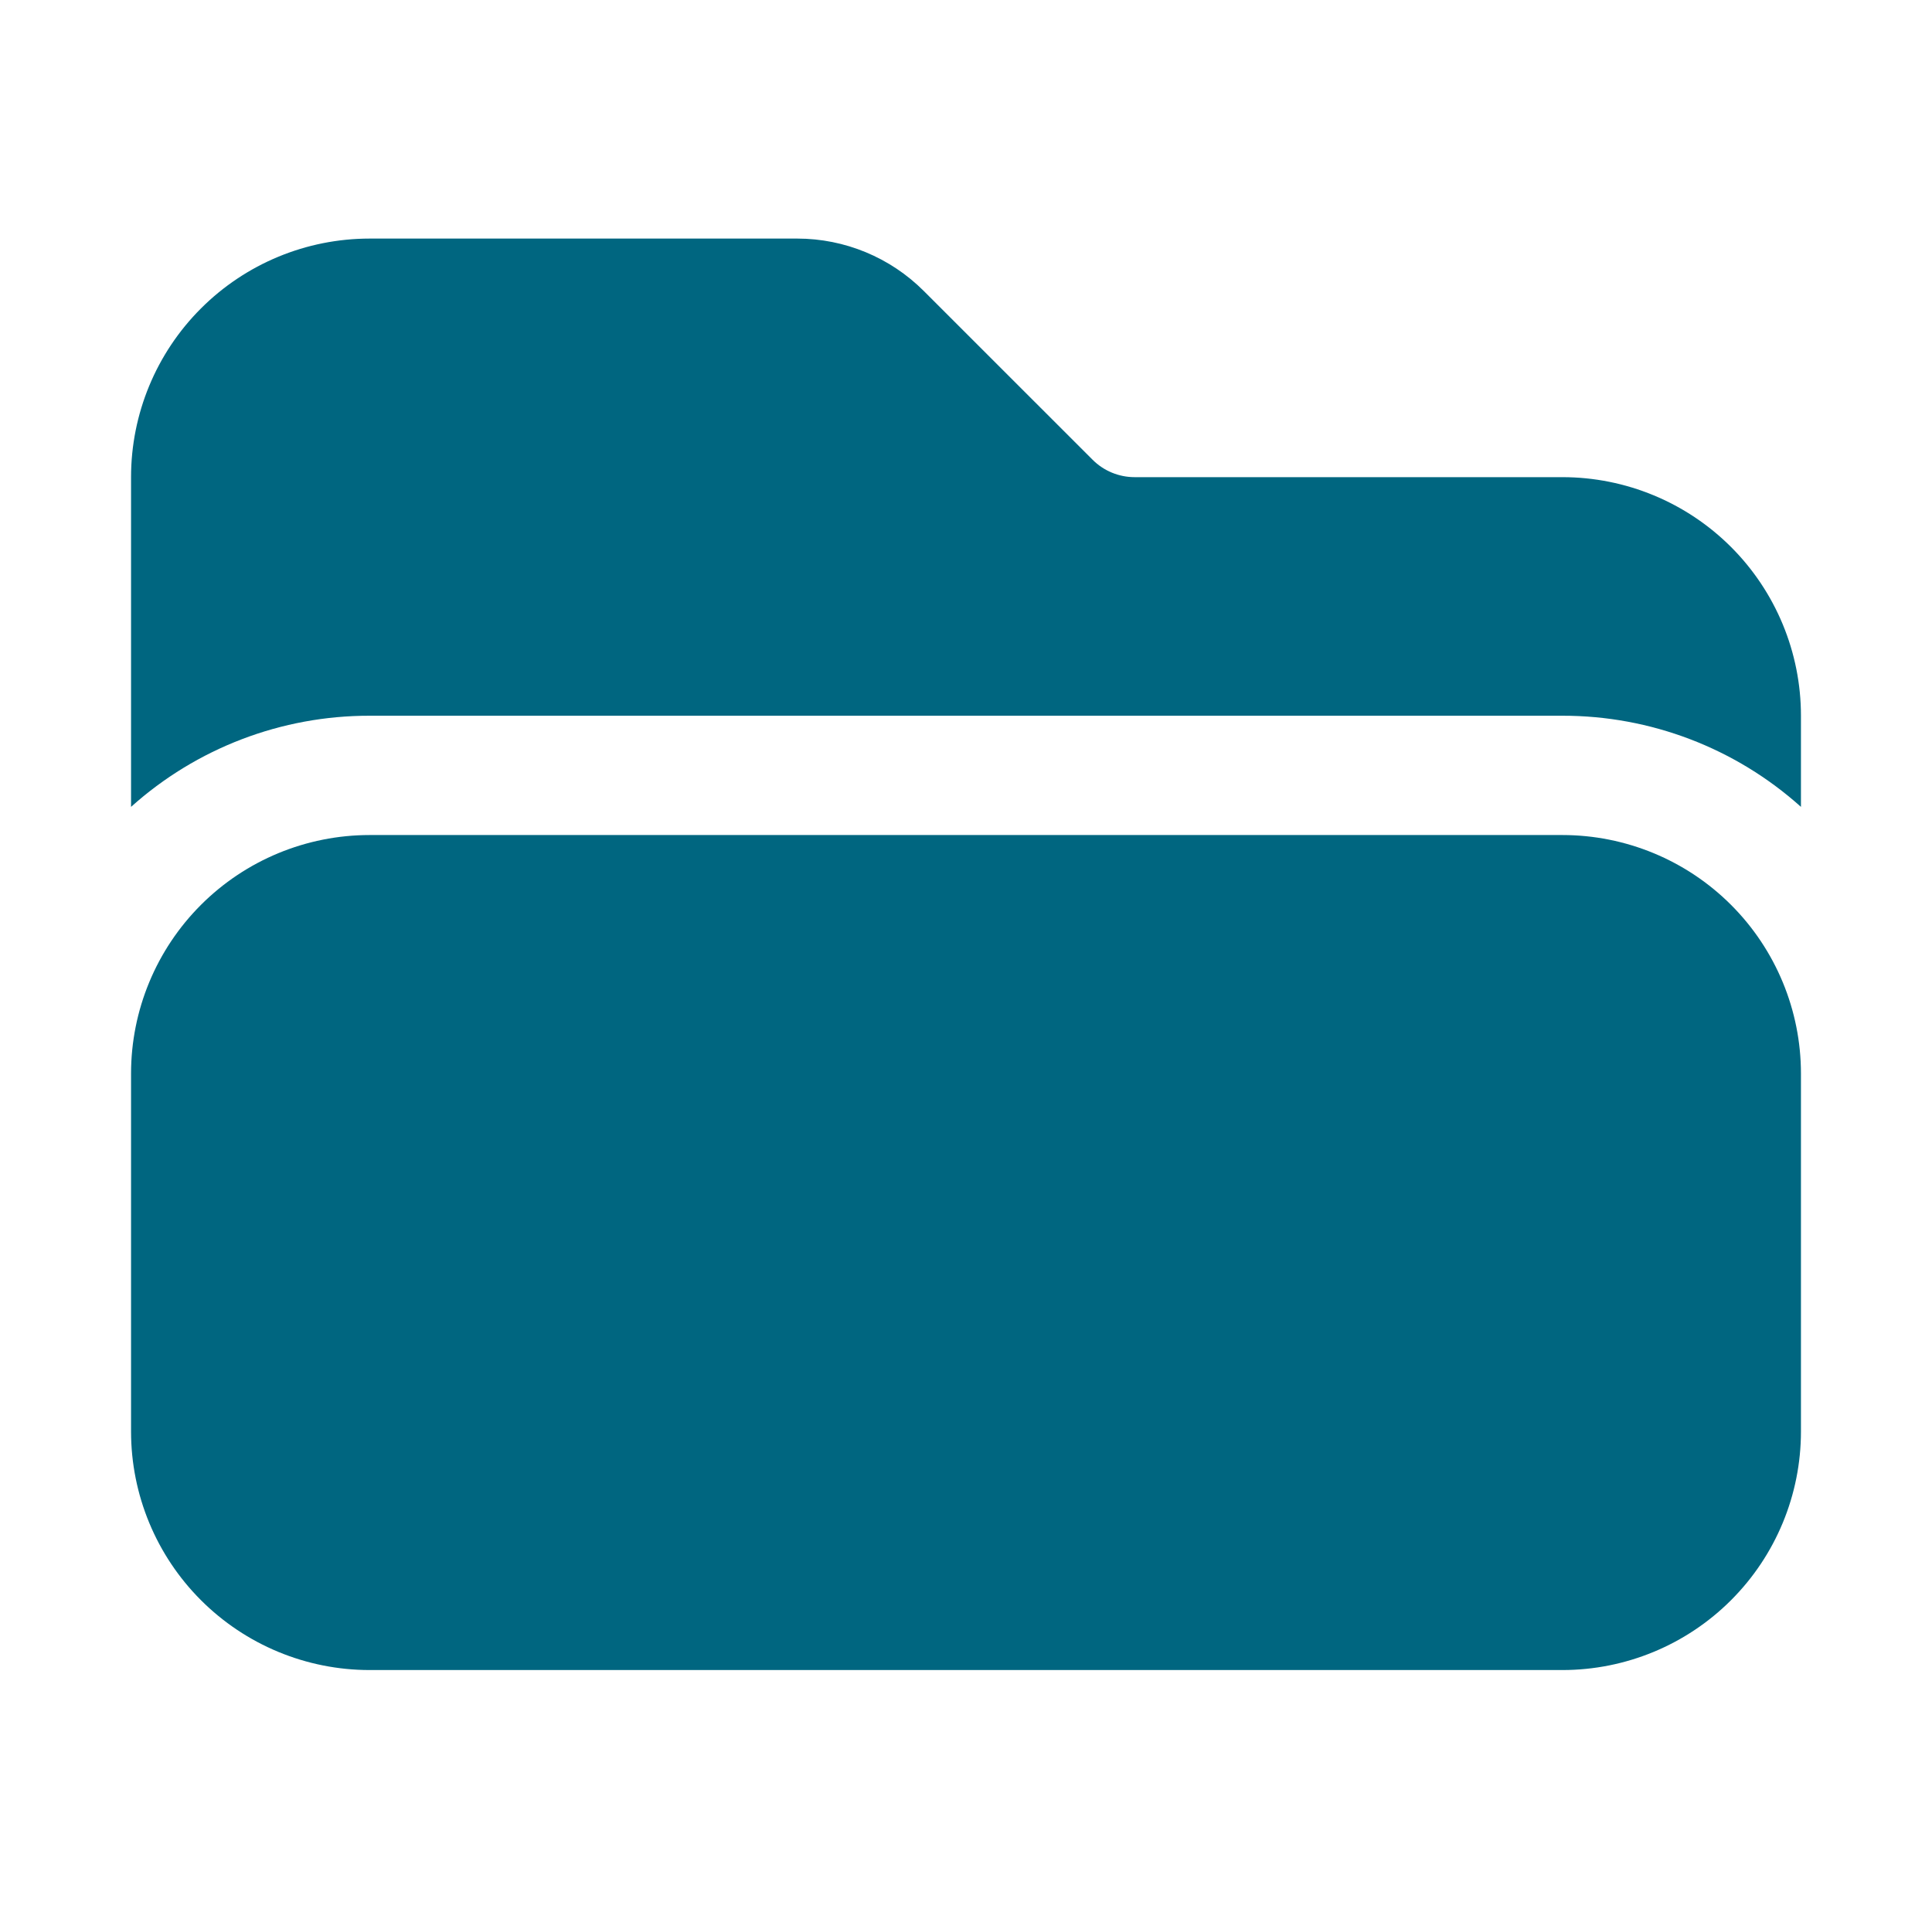 <svg width="82" height="81" viewBox="0 0 82 81" fill="none" xmlns="http://www.w3.org/2000/svg">
<path d="M66.312 70.875C68.998 70.875 71.573 69.808 73.472 67.909C75.371 66.011 76.438 63.435 76.438 60.75V45.562C76.438 42.877 75.371 40.302 73.472 38.403C71.573 36.504 68.998 35.438 66.312 35.438H15.688C13.002 35.438 10.427 36.504 8.528 38.403C6.629 40.302 5.562 42.877 5.562 45.562V60.75C5.562 63.435 6.629 66.011 8.528 67.909C10.427 69.808 13.002 70.875 15.688 70.875H66.312ZM5.562 34.243V20.25C5.562 17.565 6.629 14.989 8.528 13.091C10.427 11.192 13.002 10.125 15.688 10.125H33.842C35.854 10.126 37.785 10.926 39.208 12.349L46.37 19.508C46.842 19.983 47.487 20.25 48.158 20.25H66.312C68.998 20.25 71.573 21.317 73.472 23.215C75.371 25.114 76.438 27.69 76.438 30.375V34.243C73.656 31.747 70.049 30.37 66.312 30.375H15.688C11.951 30.37 8.344 31.747 5.562 34.243Z" fill="#006680"/>
</svg>
